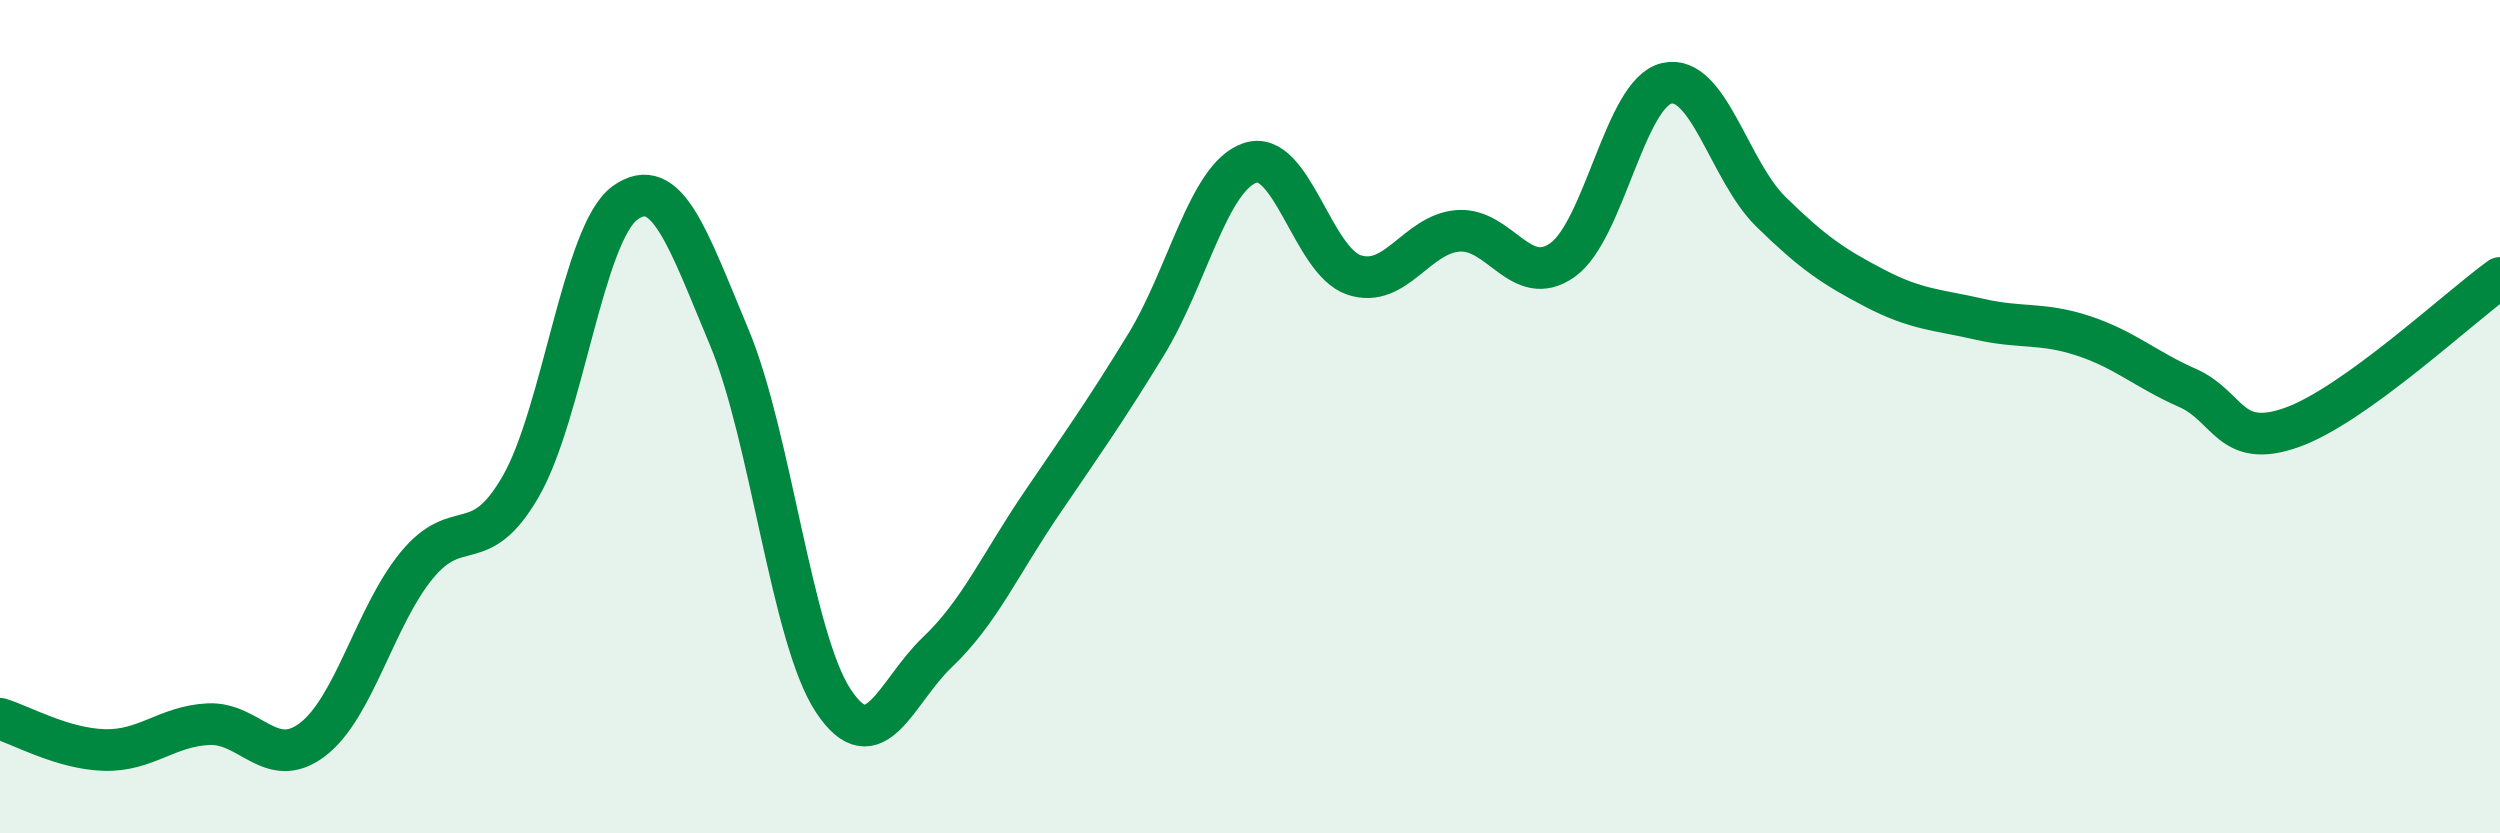 
    <svg width="60" height="20" viewBox="0 0 60 20" xmlns="http://www.w3.org/2000/svg">
      <path
        d="M 0,17.25 C 0.5,17.4 1.5,17.97 2.5,18 C 3.5,18.03 4,17.43 5,17.38 C 6,17.33 6.5,18.51 7.5,17.75 C 8.5,16.99 9,14.79 10,13.57 C 11,12.35 11.5,13.41 12.5,11.67 C 13.5,9.93 14,5.59 15,4.87 C 16,4.15 16.5,5.7 17.5,8.09 C 18.5,10.48 19,15.31 20,16.82 C 21,18.33 21.5,16.6 22.5,15.65 C 23.5,14.7 24,13.55 25,12.08 C 26,10.61 26.5,9.91 27.5,8.28 C 28.5,6.65 29,4.25 30,3.91 C 31,3.57 31.5,6.27 32.5,6.6 C 33.5,6.93 34,5.61 35,5.54 C 36,5.47 36.5,6.95 37.5,6.24 C 38.5,5.53 39,2.23 40,2 C 41,1.77 41.5,4.1 42.5,5.08 C 43.5,6.06 44,6.4 45,6.92 C 46,7.44 46.5,7.43 47.5,7.66 C 48.5,7.89 49,7.73 50,8.06 C 51,8.39 51.5,8.87 52.5,9.31 C 53.5,9.75 53.5,10.79 55,10.26 C 56.5,9.73 59,7.39 60,6.67L60 20L0 20Z"
        fill="#008740"
        opacity="0.1"
        stroke-linecap="round"
        stroke-linejoin="round"
      />
      <path
        d="M 0,17.25 C 0.5,17.4 1.5,17.97 2.5,18 C 3.5,18.03 4,17.43 5,17.38 C 6,17.33 6.5,18.51 7.5,17.75 C 8.5,16.99 9,14.79 10,13.57 C 11,12.35 11.5,13.41 12.5,11.67 C 13.5,9.93 14,5.59 15,4.87 C 16,4.15 16.5,5.7 17.5,8.09 C 18.5,10.48 19,15.31 20,16.82 C 21,18.33 21.5,16.6 22.5,15.65 C 23.5,14.7 24,13.55 25,12.08 C 26,10.61 26.5,9.91 27.5,8.28 C 28.5,6.65 29,4.25 30,3.91 C 31,3.57 31.5,6.27 32.5,6.6 C 33.5,6.93 34,5.61 35,5.54 C 36,5.47 36.5,6.95 37.5,6.24 C 38.5,5.53 39,2.23 40,2 C 41,1.77 41.5,4.1 42.5,5.08 C 43.5,6.06 44,6.4 45,6.92 C 46,7.44 46.5,7.43 47.5,7.66 C 48.5,7.89 49,7.73 50,8.06 C 51,8.39 51.5,8.87 52.5,9.31 C 53.5,9.75 53.5,10.79 55,10.26 C 56.5,9.73 59,7.39 60,6.67"
        stroke="#008740"
        stroke-width="1"
        fill="none"
        stroke-linecap="round"
        stroke-linejoin="round"
      />
    </svg>
  